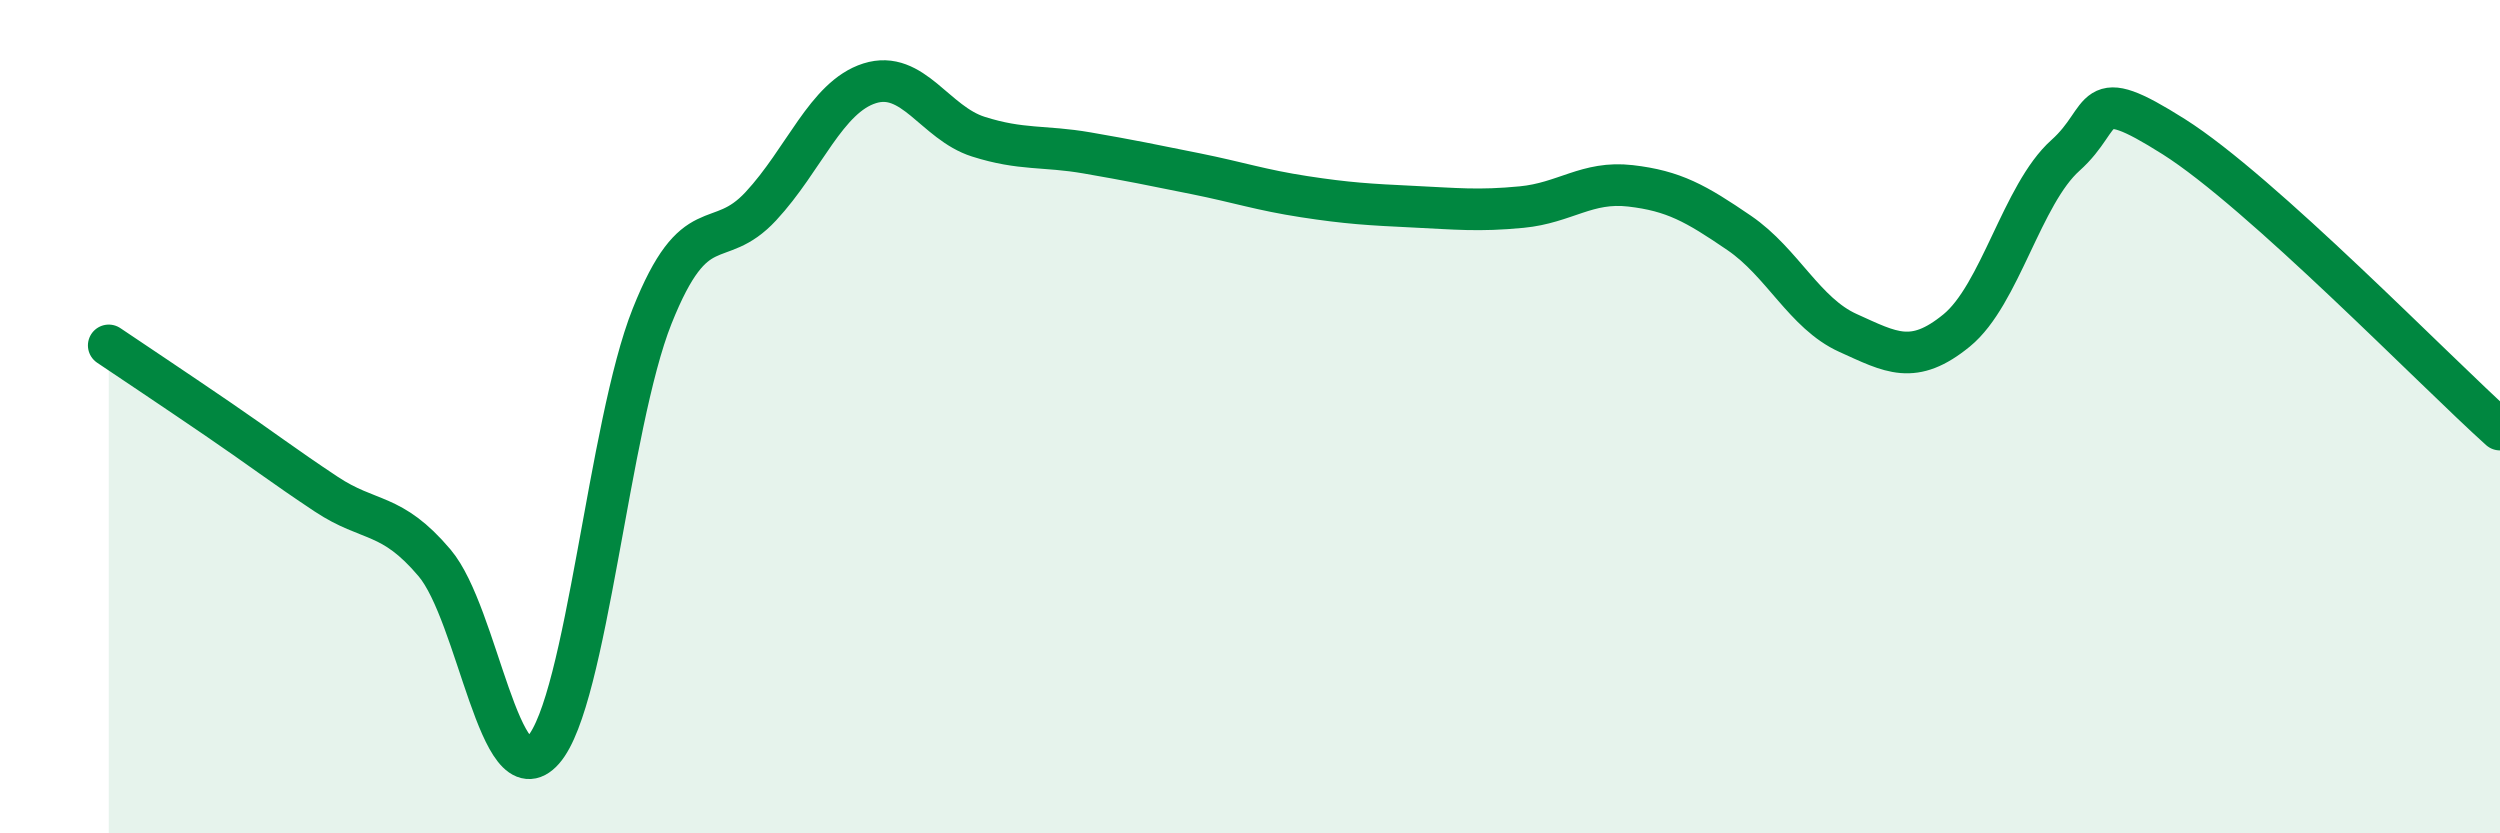 
    <svg width="60" height="20" viewBox="0 0 60 20" xmlns="http://www.w3.org/2000/svg">
      <path
        d="M 2.61,8.29 C 3.13,8.64 4.18,9.34 5.22,10.05 C 6.26,10.76 6.79,11.17 7.83,11.86 C 8.87,12.55 9.39,12.28 10.43,13.51 C 11.47,14.74 12,19.18 13.04,18 C 14.08,16.82 14.61,10.2 15.65,7.59 C 16.69,4.98 17.22,6.07 18.26,4.95 C 19.3,3.83 19.83,2.33 20.87,2 C 21.91,1.67 22.44,2.95 23.48,3.28 C 24.52,3.61 25.05,3.49 26.09,3.67 C 27.13,3.85 27.66,3.96 28.7,4.17 C 29.74,4.38 30.26,4.56 31.3,4.72 C 32.34,4.88 32.87,4.91 33.91,4.96 C 34.95,5.01 35.48,5.07 36.52,4.97 C 37.56,4.87 38.09,4.34 39.13,4.46 C 40.17,4.58 40.7,4.88 41.74,5.59 C 42.78,6.3 43.31,7.52 44.35,7.99 C 45.39,8.46 45.92,8.78 46.96,7.93 C 48,7.08 48.53,4.66 49.57,3.73 C 50.61,2.8 50.08,1.96 52.17,3.28 C 54.26,4.6 58.43,8.9 60,10.31L60 20L2.61 20Z"
        fill="#008740"
        opacity="0.1"
        stroke-linecap="round"
        stroke-linejoin="round"
      />
      <path
        d="M 2.61,8.29 C 3.13,8.64 4.18,9.34 5.22,10.05 C 6.26,10.76 6.79,11.17 7.83,11.86 C 8.87,12.55 9.39,12.28 10.43,13.51 C 11.47,14.74 12,19.18 13.04,18 C 14.08,16.82 14.61,10.2 15.65,7.59 C 16.69,4.98 17.22,6.07 18.26,4.95 C 19.3,3.83 19.83,2.33 20.87,2 C 21.91,1.67 22.44,2.95 23.48,3.28 C 24.52,3.61 25.05,3.49 26.09,3.67 C 27.13,3.85 27.66,3.96 28.7,4.17 C 29.74,4.38 30.26,4.56 31.3,4.72 C 32.34,4.88 32.87,4.91 33.91,4.96 C 34.95,5.01 35.48,5.07 36.52,4.97 C 37.56,4.87 38.09,4.34 39.13,4.46 C 40.17,4.58 40.7,4.88 41.74,5.59 C 42.78,6.3 43.31,7.52 44.35,7.99 C 45.39,8.46 45.92,8.78 46.96,7.93 C 48,7.08 48.53,4.66 49.57,3.73 C 50.61,2.8 50.08,1.96 52.17,3.28 C 54.26,4.6 58.43,8.9 60,10.31"
        stroke="#008740"
        stroke-width="1"
        fill="none"
        stroke-linecap="round"
        stroke-linejoin="round"
      />
    </svg>
  